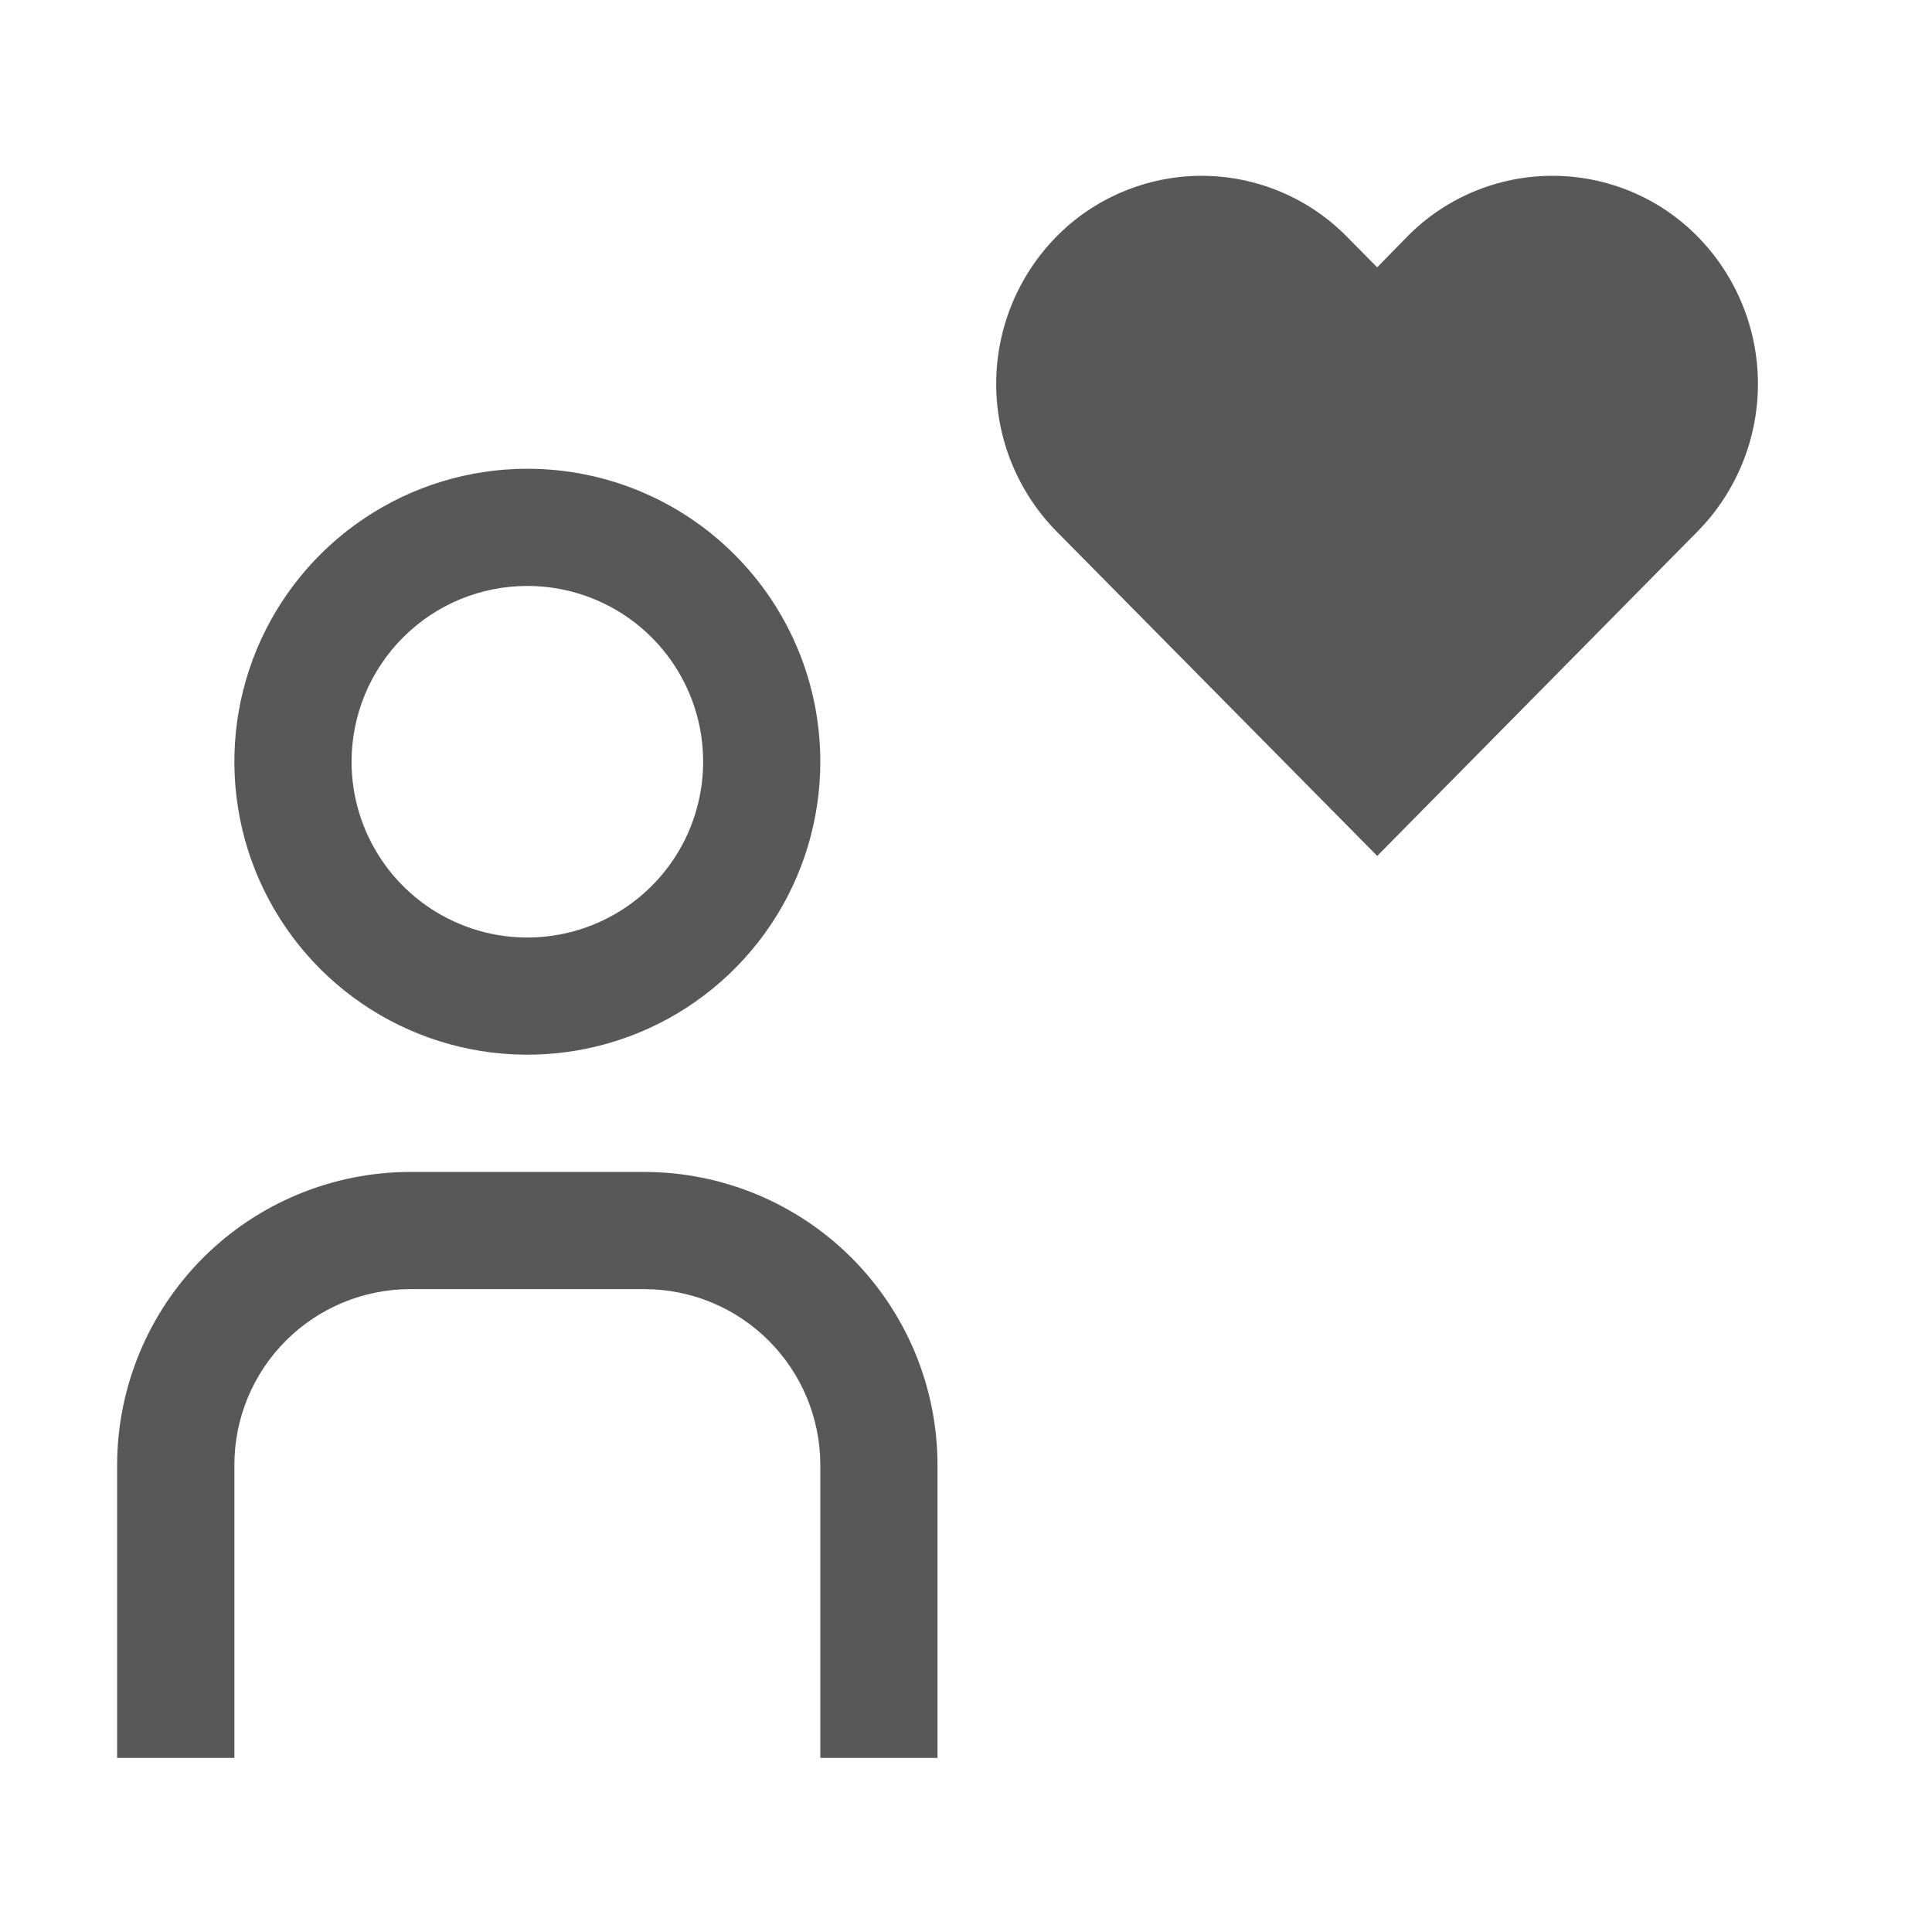 <svg width="32" height="32" viewBox="0 0 32 32" fill="none" xmlns="http://www.w3.org/2000/svg">
<g id="9045394_user_favorite_alt_filled_icon 1" clip-path="url(#clip0_97_69)">
<path id="Vector" d="M25.713 2.912C25.265 2.912 24.822 3.001 24.408 3.174C23.995 3.347 23.62 3.601 23.306 3.921L22.81 4.428L22.309 3.921C21.995 3.601 21.621 3.348 21.207 3.175C20.794 3.002 20.351 2.912 19.903 2.912C19.454 2.912 19.011 3.002 18.598 3.175C18.184 3.348 17.81 3.601 17.496 3.921C16.857 4.572 16.5 5.448 16.5 6.359C16.5 7.271 16.857 8.147 17.496 8.798L22.811 14.177L28.121 8.798C28.76 8.147 29.117 7.271 29.117 6.359C29.117 5.448 28.76 4.572 28.121 3.921C27.807 3.601 27.433 3.347 27.019 3.174C26.606 3.001 26.162 2.912 25.713 2.912Z" fill="#585858"/>
<path id="Vector_2" d="M15.528 29.117H13.587V24.264C13.586 23.492 13.279 22.752 12.733 22.206C12.188 21.66 11.447 21.353 10.675 21.352H6.793C6.021 21.353 5.281 21.66 4.735 22.206C4.189 22.752 3.882 23.492 3.882 24.264V29.117H1.94V24.264C1.942 22.977 2.454 21.744 3.363 20.834C4.273 19.924 5.507 19.413 6.793 19.411H10.675C11.962 19.413 13.195 19.924 14.105 20.834C15.015 21.744 15.527 22.977 15.528 24.264V29.117Z" fill="#585858"/>
<path id="Vector_3" d="M8.735 9.705C9.31 9.705 9.873 9.876 10.352 10.195C10.831 10.515 11.204 10.97 11.425 11.502C11.645 12.034 11.703 12.62 11.59 13.184C11.478 13.749 11.201 14.268 10.793 14.675C10.386 15.082 9.867 15.36 9.303 15.472C8.738 15.585 8.152 15.527 7.62 15.306C7.088 15.086 6.634 14.713 6.314 14.234C5.994 13.755 5.823 13.192 5.823 12.617C5.823 11.844 6.13 11.104 6.676 10.558C7.222 10.011 7.962 9.705 8.735 9.705ZM8.735 7.764C7.775 7.764 6.837 8.048 6.039 8.582C5.241 9.115 4.619 9.873 4.251 10.759C3.884 11.646 3.788 12.622 3.975 13.563C4.162 14.505 4.625 15.369 5.303 16.048C5.982 16.727 6.847 17.189 7.788 17.376C8.729 17.563 9.705 17.467 10.592 17.1C11.478 16.733 12.236 16.11 12.77 15.312C13.303 14.514 13.587 13.576 13.587 12.617C13.587 11.979 13.462 11.348 13.218 10.759C12.974 10.171 12.617 9.636 12.166 9.185C11.715 8.734 11.181 8.377 10.592 8.133C10.003 7.889 9.372 7.764 8.735 7.764Z" fill="#585858"/>
</g>
<defs>
<clipPath id="clip0_97_69">
<rect width="31.058" height="31.058" fill="white"/>
</clipPath>
</defs>
</svg>
